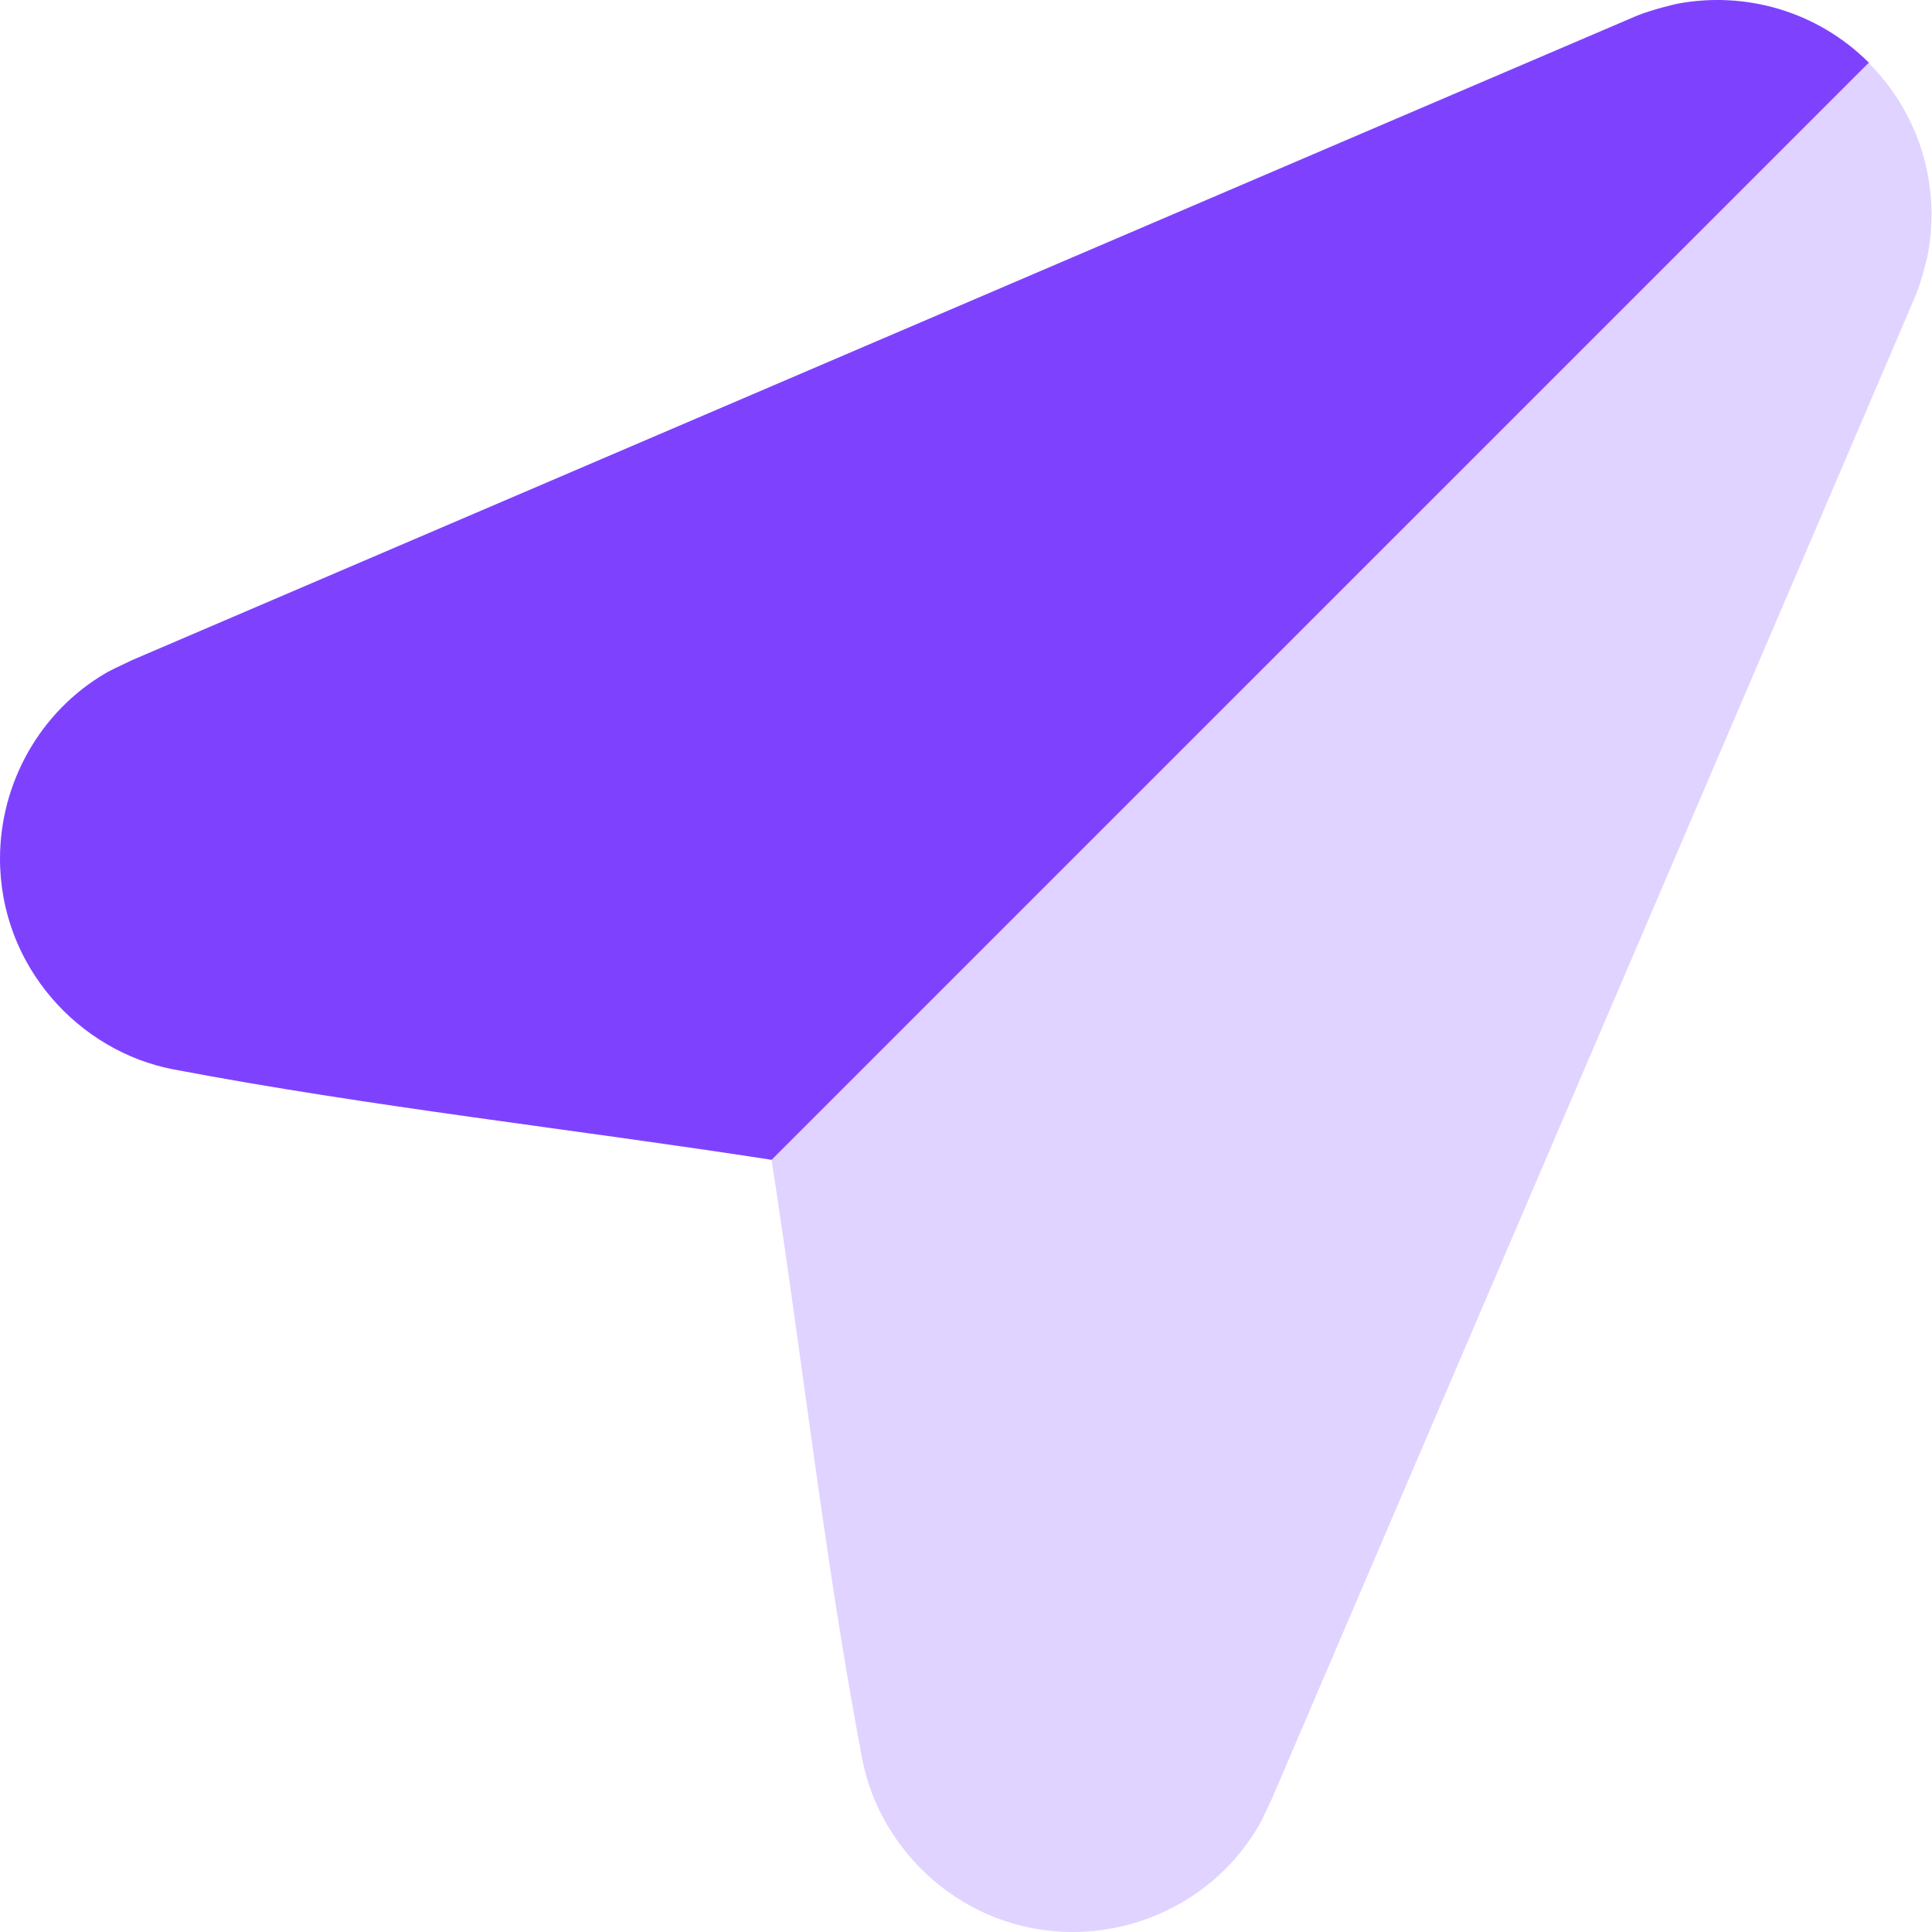 <svg width="36" height="36" viewBox="0 0 36 36" fill="none" xmlns="http://www.w3.org/2000/svg">
<path d="M34.828 1.172C33.122 2.878 17.179 18.821 14.387 21.613C10.688 21.039 6.902 20.624 3.23 19.926C1.486 19.594 3.28745e-06 18.016 0 16C0 14.595 0.742 13.257 1.976 12.539C2.05 12.496 2.215 12.415 2.46 12.301C2.46 12.301 30.214 0.412 30.492 0.297C30.788 0.174 31.247 0.071 31.247 0.071C32.504 -0.169 33.855 0.198 34.828 1.172Z" fill="#7E42FF"/>
<path d="M34.819 1.172C33.113 2.879 17.169 18.822 14.377 21.613C14.952 25.312 15.367 29.098 16.065 32.77C16.396 34.514 17.975 36 19.991 36C21.396 36 22.734 35.258 23.452 34.024C23.495 33.95 23.576 33.785 23.69 33.54C23.69 33.54 35.579 5.786 35.694 5.508C35.817 5.212 35.92 4.754 35.92 4.754C36.16 3.496 35.793 2.145 34.819 1.172Z" fill="#E1D3FF"/>
</svg>
